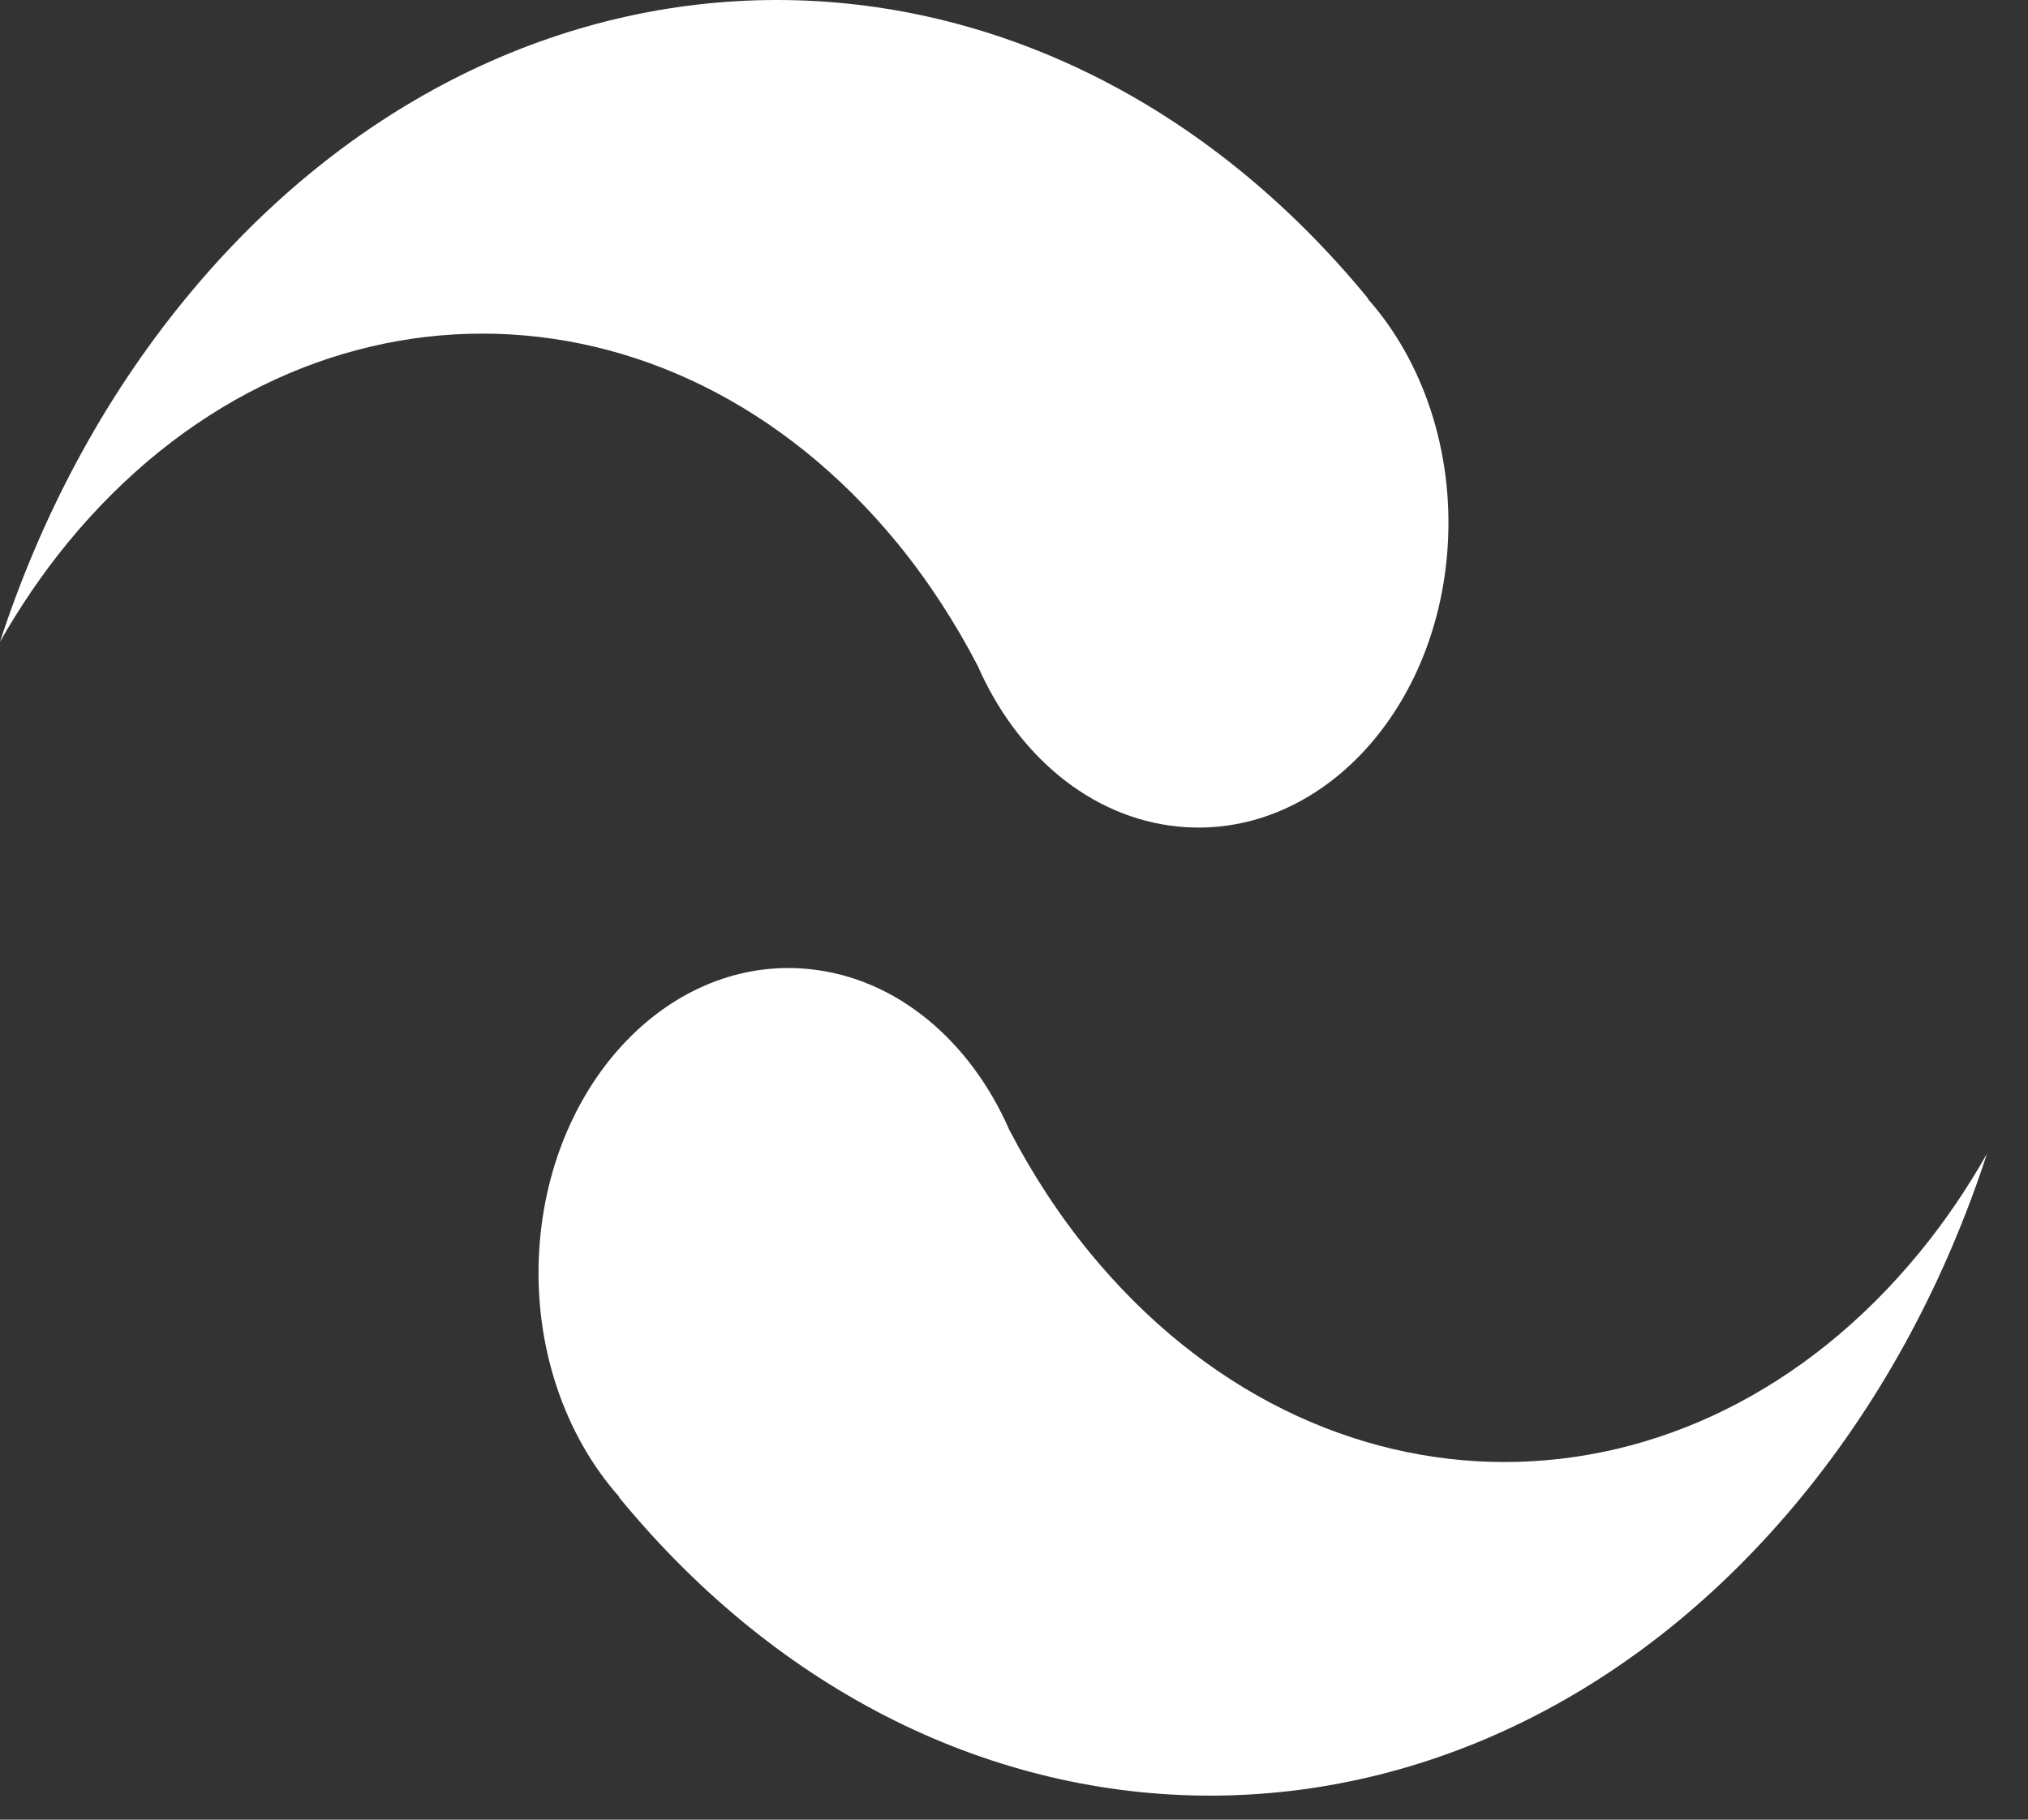 <svg width="39" height="35" viewBox="0 0 39 35" fill="none" xmlns="http://www.w3.org/2000/svg">
<rect x="0" y="0" width="39" height="35" fill="#333333" stroke="none"/>
<path d="M17.255 10.445C17.853 11.175 18.366 11.97 18.802 12.806C19.547 14.508 20.961 15.73 22.655 15.898C25.302 16.161 27.623 13.758 27.839 10.53C27.963 8.661 27.352 6.929 26.304 5.748L26.31 5.742C20.03 -1.914 9.849 -1.914 3.569 5.742C1.972 7.688 0.785 9.941 0 12.344C0.381 11.677 0.811 11.039 1.298 10.445C5.704 5.074 12.849 5.074 17.255 10.445Z" fill="white"/>
<path d="M36.912 24.092C32.507 29.464 25.363 29.464 20.957 24.092C20.358 23.362 19.845 22.567 19.409 21.731C18.665 20.029 17.25 18.807 15.556 18.639C12.908 18.376 10.588 20.779 10.372 24.007C10.248 25.876 10.859 27.608 11.907 28.789L11.901 28.795C18.181 36.452 28.362 36.452 34.642 28.795C36.238 26.849 37.426 24.596 38.211 22.192C37.831 22.86 37.4 23.497 36.912 24.092Z" fill="white"/>
</svg>
